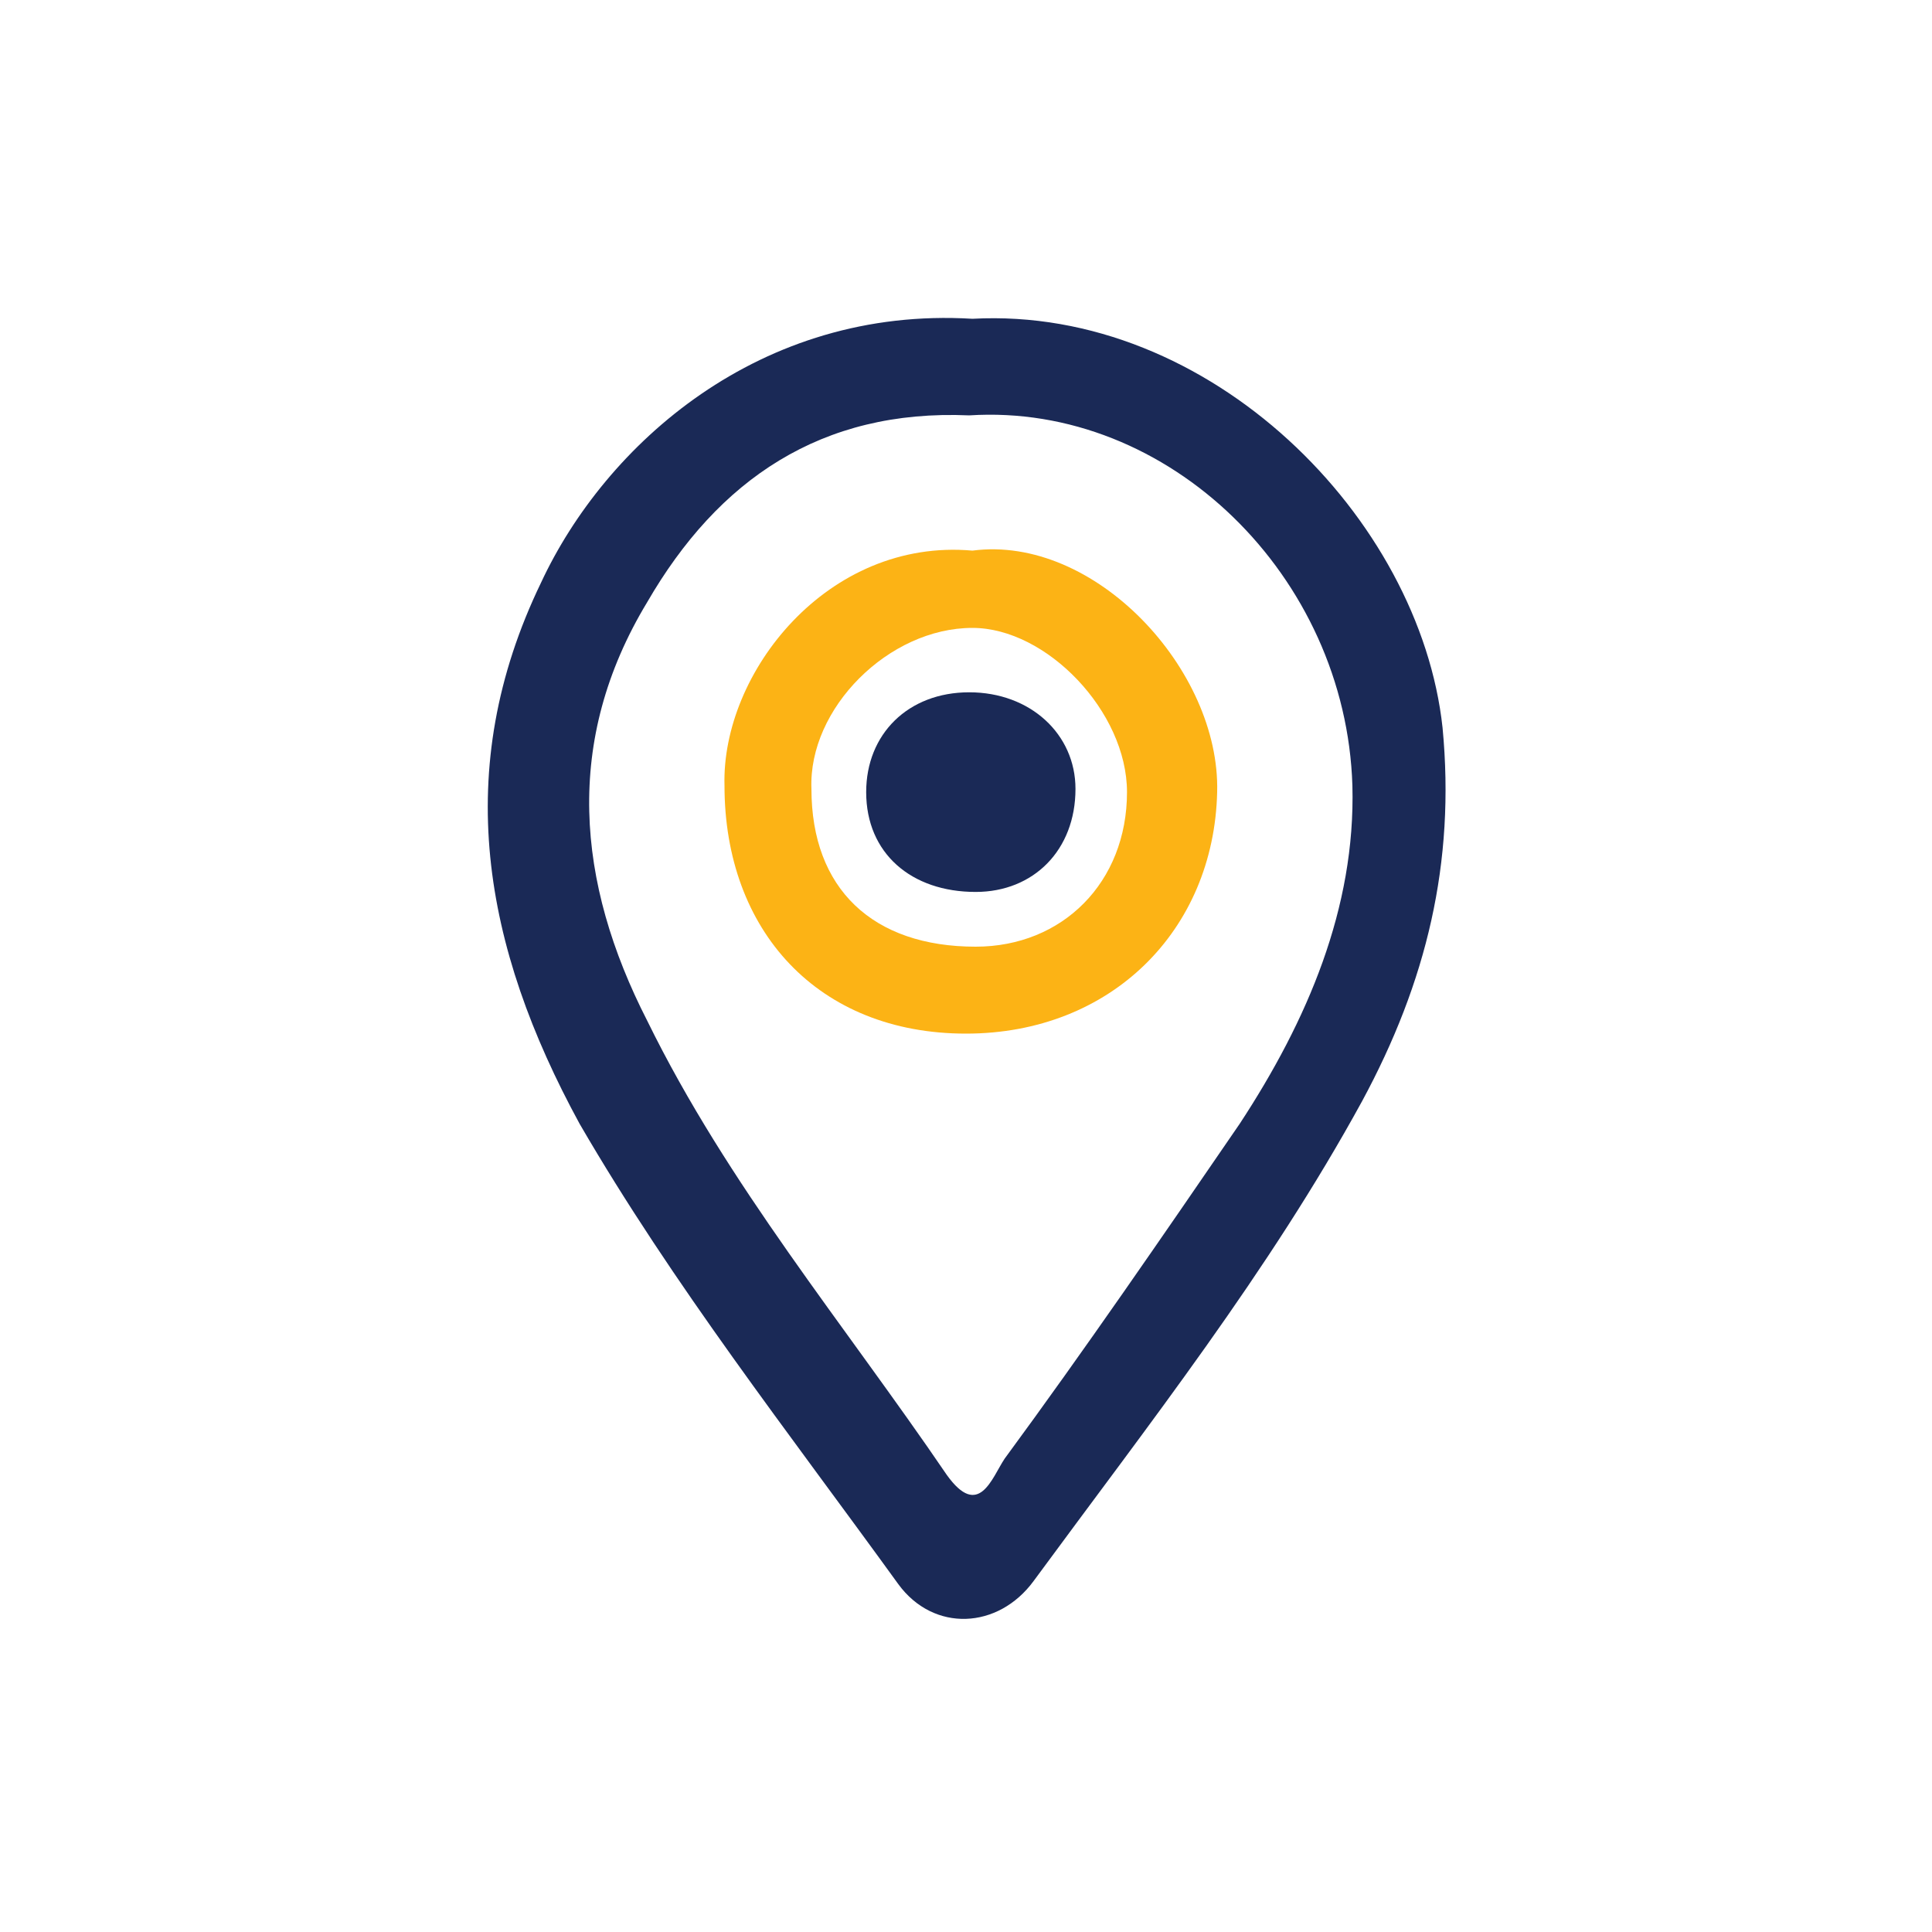 <?xml version="1.0" encoding="utf-8"?>
<!-- Generator: Adobe Illustrator 18.1.0, SVG Export Plug-In . SVG Version: 6.00 Build 0)  -->
<svg version="1.1" id="Layer_1" xmlns="http://www.w3.org/2000/svg" xmlns:xlink="http://www.w3.org/1999/xlink" x="0px" y="0px"
	 width="60px" height="60px" viewBox="13 -14 60 60" enable-background="new 13 -14 60 60" xml:space="preserve">
<g>
	<g>
		<g>
			<path fill="#1A2956" d="M43.2-4.1c7.4-0.4,13.9,6.2,14.6,12.7c0.4,4.2-0.5,7.9-2.5,11.6c-2.9,5.3-6.6,10-10.2,14.9
				c-1.1,1.5-3.1,1.6-4.2,0.1c-3.4-4.7-7-9.3-9.9-14.3c-3-5.5-4-11-1.2-16.8C31.8-0.2,36.6-4.5,43.2-4.1z M43.1-1.1
				c-4.6-0.2-7.8,2-10,5.8c-2.6,4.3-2.2,8.7,0,13c2.5,5.1,6.1,9.4,9.3,14.1c1,1.4,1.4,0.1,1.8-0.5c2.5-3.4,4.9-6.9,7.3-10.4
				c2.1-3.2,3.6-6.7,3.5-10.5C54.8,3.9,49.3-1.5,43.1-1.1z"/>
			<g>
				<g>
					<path fill="#FCB315" d="M43.2,3.1c3.8-0.5,7.7,3.7,7.6,7.5c-0.1,4.3-3.3,7.5-7.8,7.5c-4.6,0-7.5-3.2-7.5-7.7
						C35.4,6.9,38.7,2.7,43.2,3.1z M43.3,15.4c2.7,0,4.7-2,4.7-4.8c0-2.5-2.5-5.1-4.8-5.1c-2.6,0-5.1,2.5-5,5
						C38.2,13.6,40.1,15.4,43.3,15.4z"/>
				</g>
			</g>
			<path fill="#1A2956" d="M43.1,7.5c1.9,0,3.3,1.3,3.3,3c0,1.9-1.3,3.2-3.1,3.2c-2,0-3.4-1.2-3.4-3.1C39.9,8.8,41.2,7.5,43.1,7.5z"
				/>
		</g>
	</g>
</g>
</svg>
